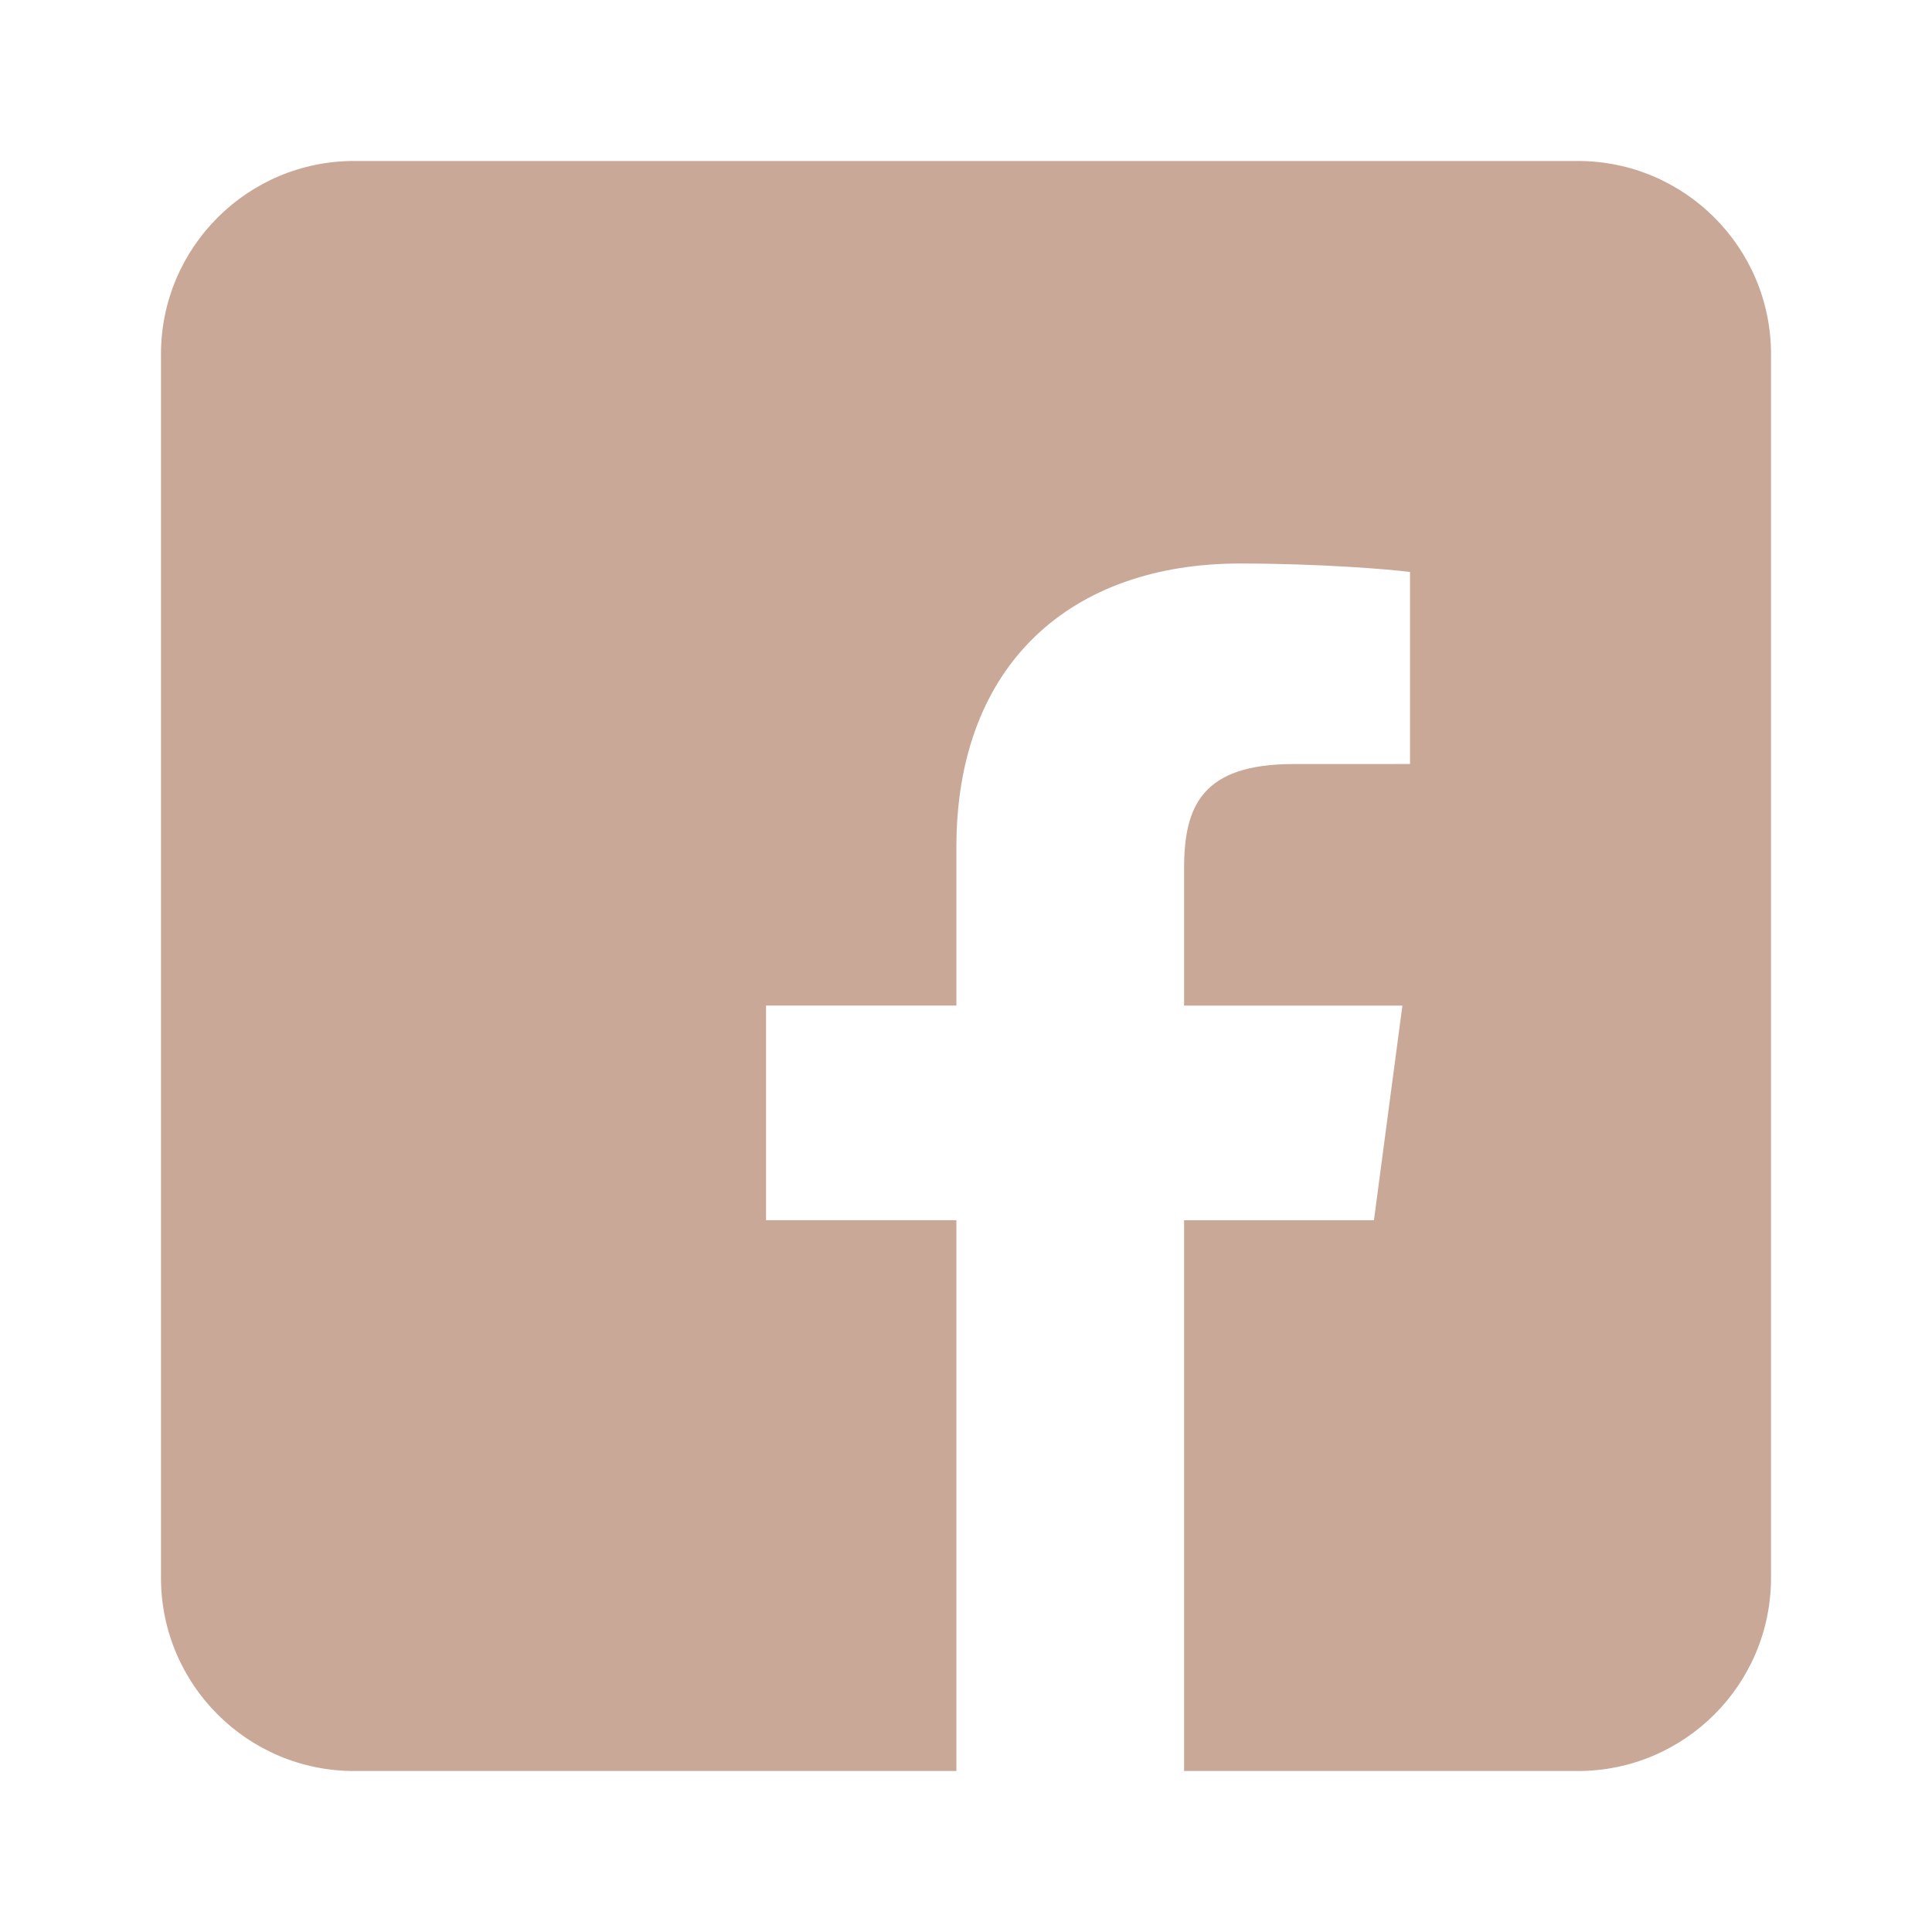 <svg width="40" height="40" viewBox="0 0 40 40" fill="none" xmlns="http://www.w3.org/2000/svg">
<path fill-rule="evenodd" clip-rule="evenodd" d="M7.333 3.333C5.124 3.333 3.333 5.124 3.333 7.333V32.667C3.333 34.876 5.124 36.667 7.333 36.667L19.801 36.667V25.263H15.86V20.819H19.801V17.541C19.801 13.738 22.186 11.667 25.672 11.667C27.341 11.667 28.775 11.788 29.193 11.842V15.818L26.777 15.819C24.881 15.819 24.515 16.696 24.515 17.982V20.82H29.035L28.446 25.264H24.515V36.667L32.667 36.667C34.876 36.667 36.667 34.876 36.667 32.667V7.333C36.667 5.124 34.876 3.333 32.667 3.333H7.333Z" fill="#CAA897"/>
</svg>

